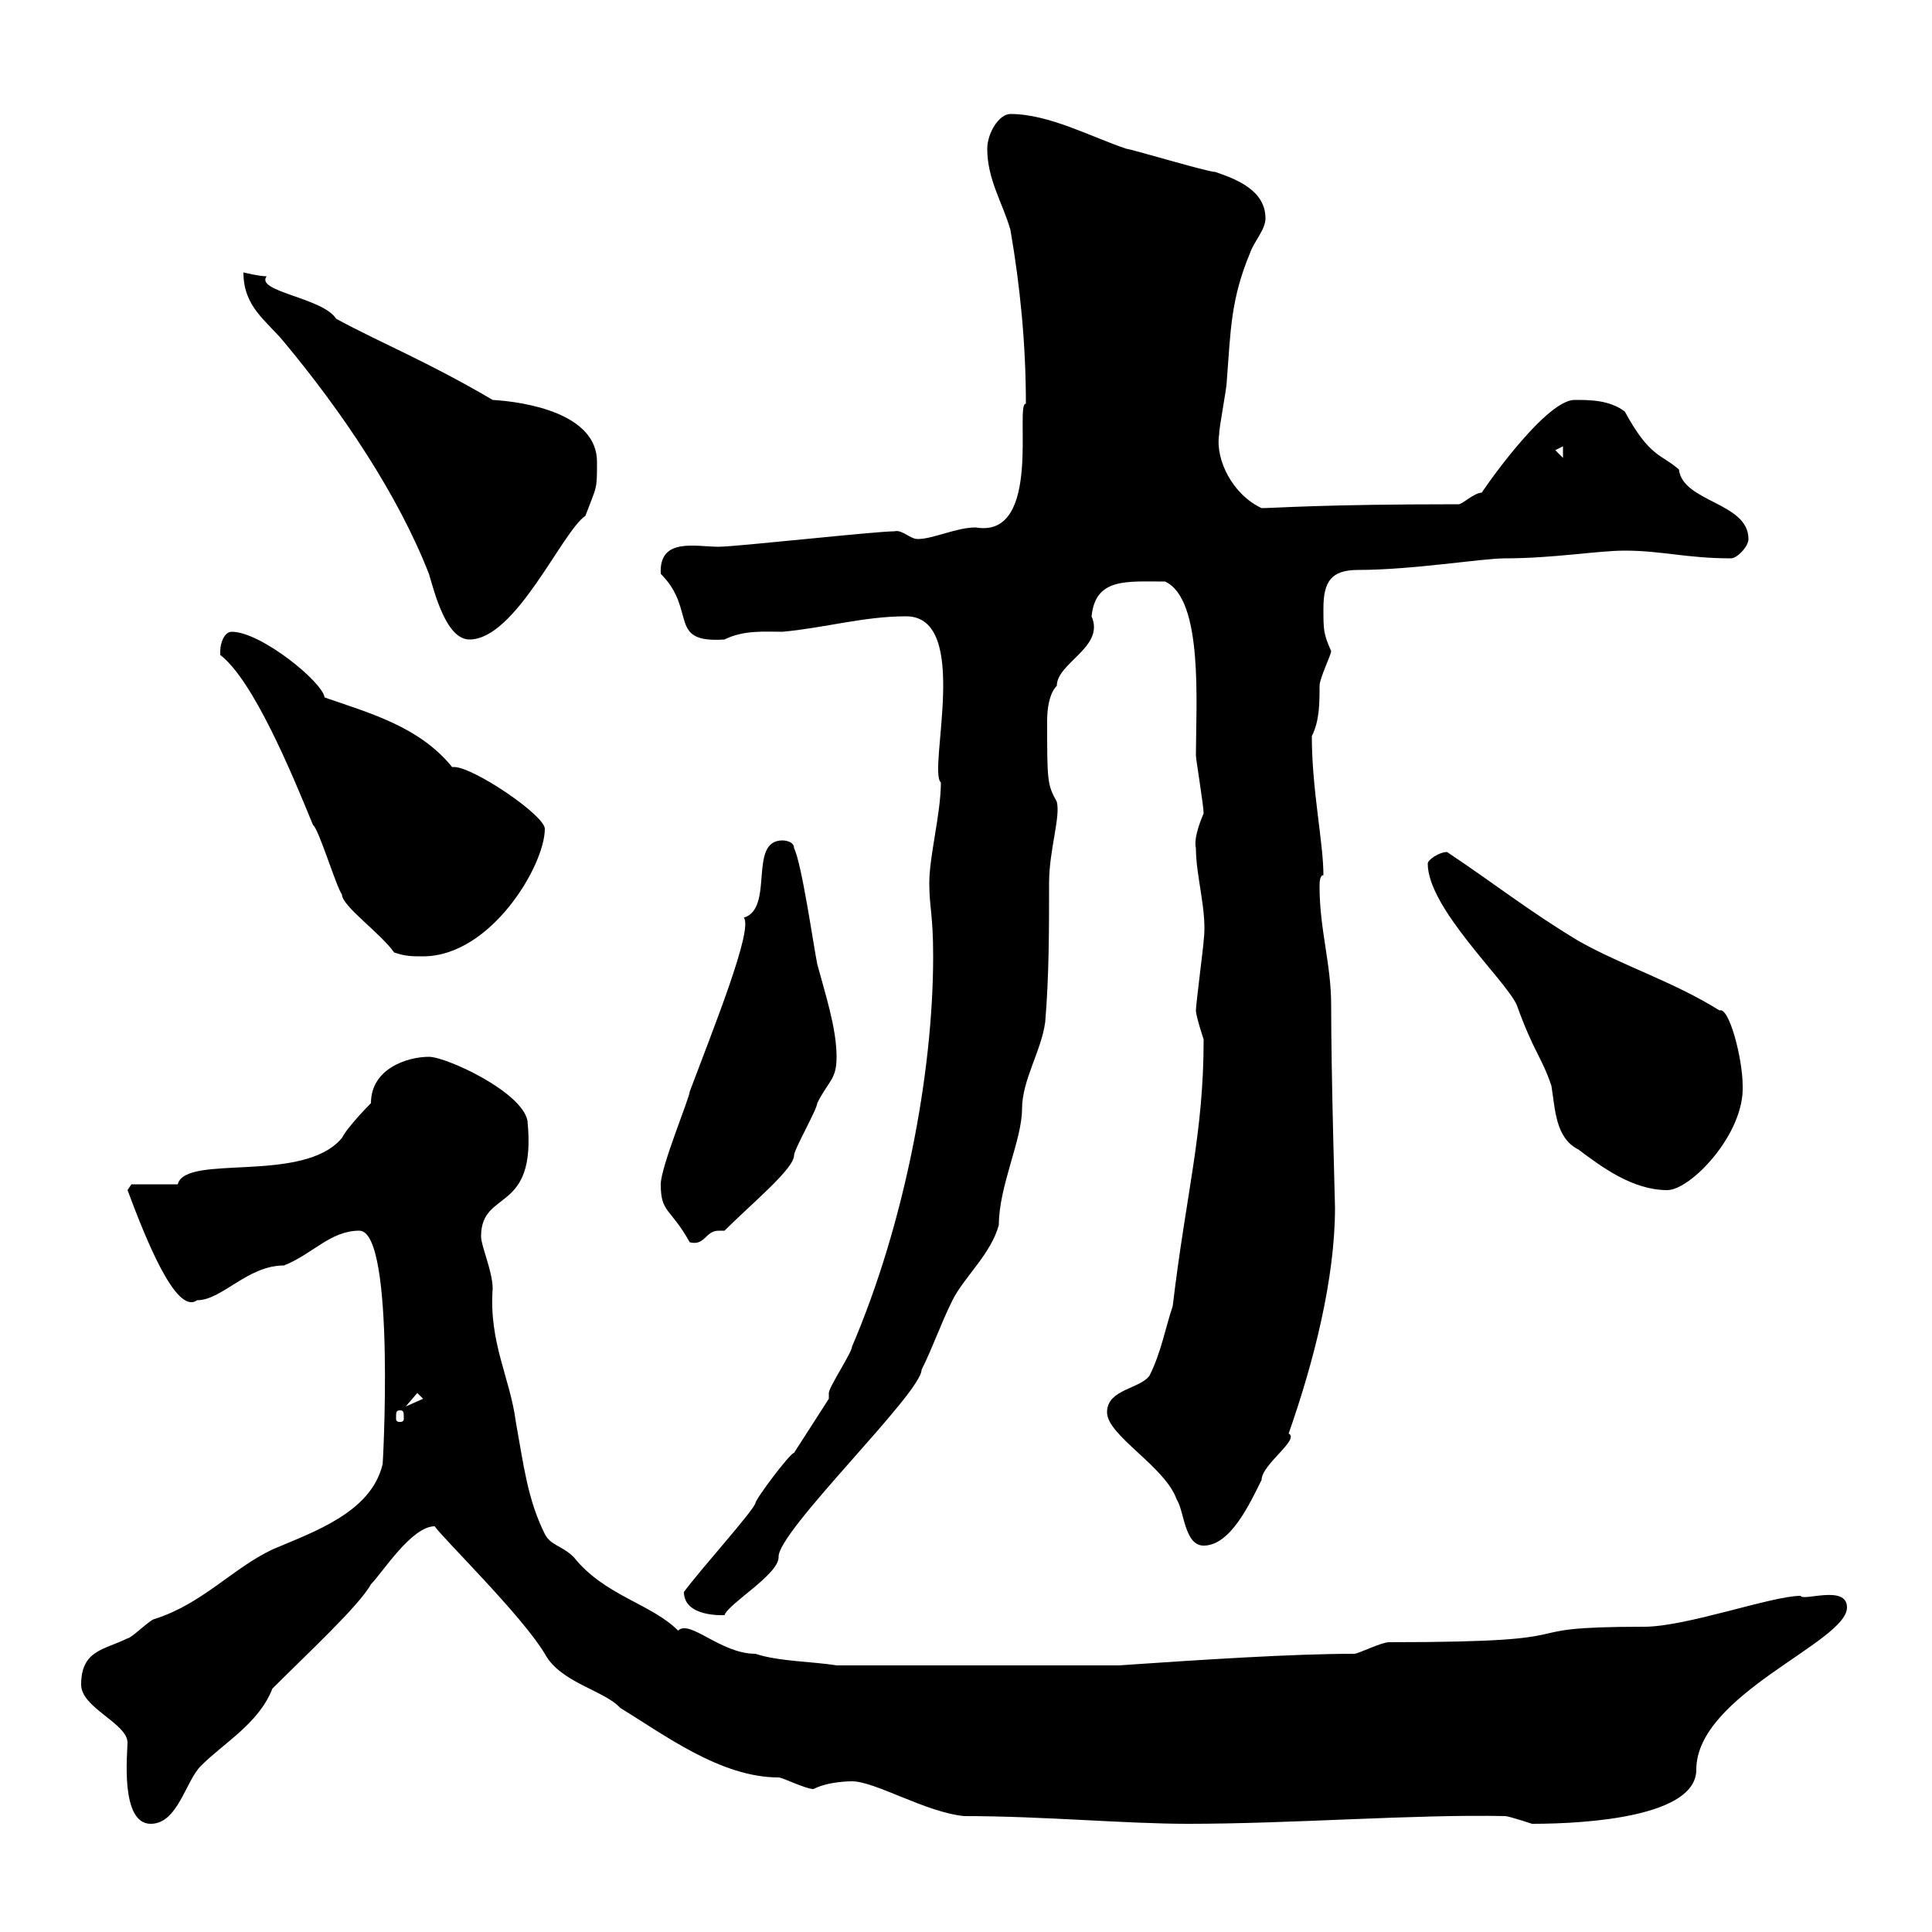 <svg xmlns="http://www.w3.org/2000/svg" xmlns:xlink="http://www.w3.org/1999/xlink" width="300" height="300"><path d="M12.60 261.60C12.60 265.20 19.80 267.60 19.80 270.60C19.80 272.10 18.60 283.20 23.40 283.20C27.60 283.20 28.80 276.60 31.20 274.20C34.80 270.60 40.20 267.60 42.30 262.20C47.70 256.80 55.80 249.30 57.60 246C59.40 244.20 63.90 237 67.50 237C68.70 238.80 81 250.80 84.60 256.80C87 261.30 93.90 262.50 96.30 265.20C103.20 269.40 111.90 276 120.90 276C121.50 276 125.10 277.80 126.30 277.80C128.70 276.60 132 276.60 132.30 276.60C135.90 276.60 143.70 281.40 149.70 282C162 282 174.60 283.20 184.50 283.20C200.70 283.20 219.60 281.70 233.70 282C234.30 282 237.90 283.20 237.90 283.20C246.90 283.20 263.40 282 263.40 274.80C263.40 263.10 286.80 255 286.80 249.60C286.80 246 279.90 248.70 279.60 247.80C275.10 247.80 261.90 252.60 255.30 252.60C232.20 252.60 249.90 255 215.70 255C214.50 255 210.90 256.80 210.30 256.80C200.70 256.80 186.90 257.70 173.70 258.60L129.90 258.60C126.30 258 120.90 258 117.30 256.80C111.90 256.80 107.10 251.40 105.30 253.20C101.10 249 93.90 247.80 89.10 241.80C87.30 240 85.50 240 84.60 238.20C81.90 232.80 81.30 227.40 80.10 220.80C79.20 213.90 75.90 208.50 76.50 200.10C76.50 197.40 74.70 193.50 74.70 192C74.70 184.50 83.40 188.70 81.90 174C81 169.50 69.30 164.10 66.60 164.10C63.30 164.10 57.60 165.90 57.60 171.30C57.60 171.30 54 174.90 53.10 176.70C47.10 183.90 28.80 179.10 27.60 183.90C27 183.90 21.60 183.90 20.40 183.90L19.80 184.80C22.50 192 27.30 204.30 30.60 201.90C34.50 201.90 38.40 196.50 44.10 196.50C48.60 194.70 51.30 191.10 55.80 191.10C61.50 191.10 59.40 228.90 59.40 227.40C57.60 234.90 48.60 237.90 42.30 240.60C36 243.60 31.50 249 24 251.40C23.40 251.40 20.40 254.40 19.80 254.40C16.20 256.20 12.60 256.20 12.60 261.60ZM106.20 247.20C106.20 251.10 112.20 250.80 112.50 250.80C113.10 249 120.90 244.50 120.90 241.80C120.60 237.90 143.10 216.30 143.10 212.70C144.90 209.10 146.10 205.50 147.90 201.90C149.70 198.30 153.90 194.70 155.10 190.20C155.10 184.20 158.70 177 158.70 172.20C158.70 167.70 161.70 163.20 162.30 158.70C162.90 151.50 162.90 144.30 162.90 137.10C162.90 132 164.70 126.90 164.10 124.50C162.60 121.80 162.60 121.20 162.60 111.90C162.60 110.10 162.90 107.70 164.10 106.50C164.10 102.90 171.60 100.50 169.50 95.70C170.10 89.70 174.90 90.30 180.90 90.30C186.90 93 185.70 109.50 185.70 117.30C185.70 117.90 186.90 125.10 186.90 126.30C186 128.40 185.40 130.50 185.70 131.70C185.70 136.20 187.50 141.60 186.90 146.10C186.90 146.70 185.70 156 185.70 156.90C185.70 157.80 186.90 161.40 186.90 161.40C186.90 176.10 184.20 185.10 182.10 202.80C180.90 206.40 180.30 210 178.50 213.60C177 215.70 171.90 215.70 171.90 219.30C171.90 222.90 180.90 227.70 182.70 232.80C183.90 234.60 183.90 240 186.90 240C191.10 240 194.10 233.40 195.90 229.80C195.90 227.40 201.90 223.50 200.10 222.60C204 211.50 207.30 198.60 207.30 187.50C207.30 186.90 206.70 167.10 206.70 156C206.70 149.70 204.90 144.30 204.90 137.70C204.90 137.10 204.90 135.90 205.50 135.90C205.50 130.80 203.70 122.70 203.70 114.30C204.90 111.90 204.90 109.20 204.90 106.50C204.90 105.30 206.70 101.70 206.70 101.10C205.50 98.40 205.50 97.80 205.50 94.50C205.50 90.30 206.70 88.50 210.90 88.50C219.30 88.50 230.10 86.70 233.70 86.70C241.20 86.70 248.10 85.50 252.30 85.50C258 85.50 261.90 86.70 268.80 86.70C269.70 86.70 271.50 84.90 271.50 83.70C271.50 78 261.30 78 260.70 72.90C258 70.50 256.20 71.10 252.30 63.90C249.90 62.10 246.90 62.10 244.50 62.10C239.70 62.10 229.20 77.70 230.10 76.50C228.90 76.50 227.10 78.30 226.50 78.30C204.90 78.30 198 78.90 195.90 78.90C191.40 76.80 188.70 71.40 189.30 67.50C189.30 66.30 190.50 60.30 190.50 59.10C191.10 51.30 191.10 46.50 194.10 39.30C194.70 37.50 196.50 35.70 196.50 33.90C196.50 29.70 192.30 27.90 188.70 26.70C187.50 26.70 175.50 23.10 174.90 23.10C169.50 21.30 162.90 17.70 156.90 17.70C155.10 17.70 153.30 20.70 153.30 23.10C153.30 27.90 155.70 31.50 156.90 35.70C158.40 44.40 159.30 53.40 159.30 62.70C157.50 62.40 162 83.70 151.50 81.90C148.50 81.90 144.90 83.70 142.50 83.70C141.30 83.70 140.10 82.20 138.90 82.50C135.90 82.50 114.30 84.90 111.60 84.90C108 84.90 102.30 83.40 102.60 89.10C108.30 94.80 103.50 99.90 112.50 99.30C115.50 97.80 118.80 98.10 121.50 98.10C128.10 97.50 134.10 95.70 140.70 95.70C150.90 95.70 144 119.70 146.10 121.50C146.10 126.30 144.30 132.90 144.30 137.10C144.30 141 144.90 141.90 144.90 148.50C144.90 166.80 140.40 190.20 132.30 209.10C132.30 210 128.70 215.40 128.70 216.30C128.70 216.30 128.70 217.20 128.70 217.20L123.30 225.60C122.70 225.60 117.30 232.80 117.30 233.40C117 234.60 108.60 243.90 106.20 247.20ZM62.10 219C62.70 219 62.70 219.30 62.70 220.20C62.70 220.50 62.70 220.80 62.10 220.80C61.50 220.80 61.50 220.50 61.50 220.20C61.50 219.30 61.50 219 62.10 219ZM64.80 216.30L65.70 217.20L63 218.40ZM102.60 183.90C102.60 188.40 104.10 187.50 107.10 192.90C109.50 193.50 109.50 191.10 111.60 191.10C111.90 191.10 112.20 191.10 112.50 191.10C116.70 186.90 123.30 181.50 123.30 179.40C123.30 178.50 126.90 172.20 126.90 171.30C128.70 167.70 129.90 167.70 129.90 164.10C129.90 159.60 128.10 154.20 126.90 149.70C126.30 146.70 124.50 134.10 123.30 131.70C123.30 130.50 121.50 130.50 121.50 130.50C116.10 130.50 120.30 141 115.50 142.50C117 144.30 110.70 159.90 107.10 169.50C107.10 170.40 102.60 181.20 102.60 183.90ZM221.70 134.10C221.70 141 233.70 152.10 235.50 156C238.20 163.50 239.40 164.10 240.90 168.60C241.50 172.20 241.50 176.70 245.10 178.50C248.70 181.20 253.50 184.80 258.90 184.80C262.50 184.80 270.90 176.10 270.60 168.60C270.60 164.40 268.50 156.30 267 156.90C259.80 152.40 252 150 245.10 146.10C237.60 141.60 231.90 137.10 224.70 132.30C223.50 132.30 221.70 133.50 221.70 134.10ZM34.20 101.10C34.20 101.10 34.20 101.70 34.20 101.70C39.30 105.60 45.30 120 48.60 128.10C49.50 128.70 52.20 137.70 53.10 138.90C53.10 140.70 59.10 144.90 61.20 147.90C63 148.50 63.90 148.50 65.70 148.50C76.20 148.50 84.60 134.40 84.60 128.70C84.60 126.60 73.50 119.10 70.50 119.10C70.50 119.10 70.20 119.10 70.20 119.10C65.10 112.80 57.30 110.70 50.40 108.30C50.10 105.90 40.50 98.10 36 98.10C34.80 98.10 34.20 99.90 34.20 101.10ZM37.80 42.30C37.80 47.70 41.40 49.80 44.10 53.10C53.10 63.90 61.80 76.80 66.60 89.10C67.50 92.10 69.30 99.30 72.90 99.30C80.10 99.30 87.30 82.50 90.90 80.10C92.70 75.30 92.70 76.20 92.70 71.70C92.70 64.20 81.60 62.40 76.50 62.10C66.30 56.10 59.40 53.40 52.20 49.50C50.10 46.20 39.60 45.30 41.40 42.90C40.20 42.90 37.80 42.30 37.80 42.30ZM241.50 69.90L242.70 69.30L242.70 71.10Z"/></svg>